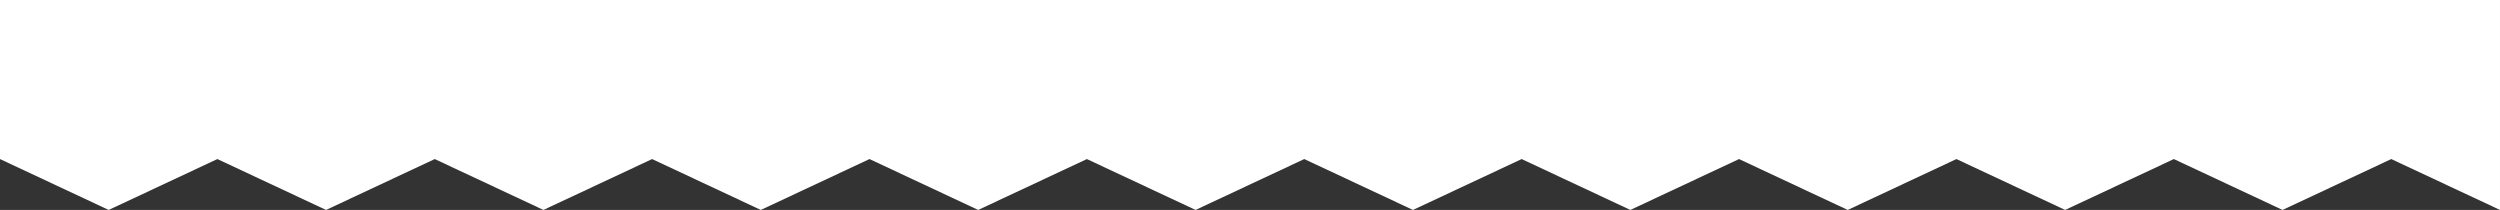 <?xml version="1.0" encoding="UTF-8"?> <svg xmlns="http://www.w3.org/2000/svg" width="1920" height="161.233" viewBox="0 0 1920 161.233"><rect x="0" y="0" width="1920" height="161.233" fill="#333333" stroke="none"/><path id="Path_8474" data-name="Path 8474" d="M0,0V122.154l83.468,39.08,83.478-39.08,83.465,39.08,83.468-39.08,83.468,39.08,83.468-39.08,83.475,39.08,83.481-39.08,83.471,39.08,83.478-39.08,83.475,39.08,83.475-39.08,83.481,39.08,83.481-39.08,83.462,39.08,83.475-39.08,83.478,39.08,83.484-39.08,83.488,39.08,83.488-39.08L1753,161.234l83.5-39.08,83.5,39.08V0Z" transform="translate(0 0)" fill="#fff"></path></svg> 
